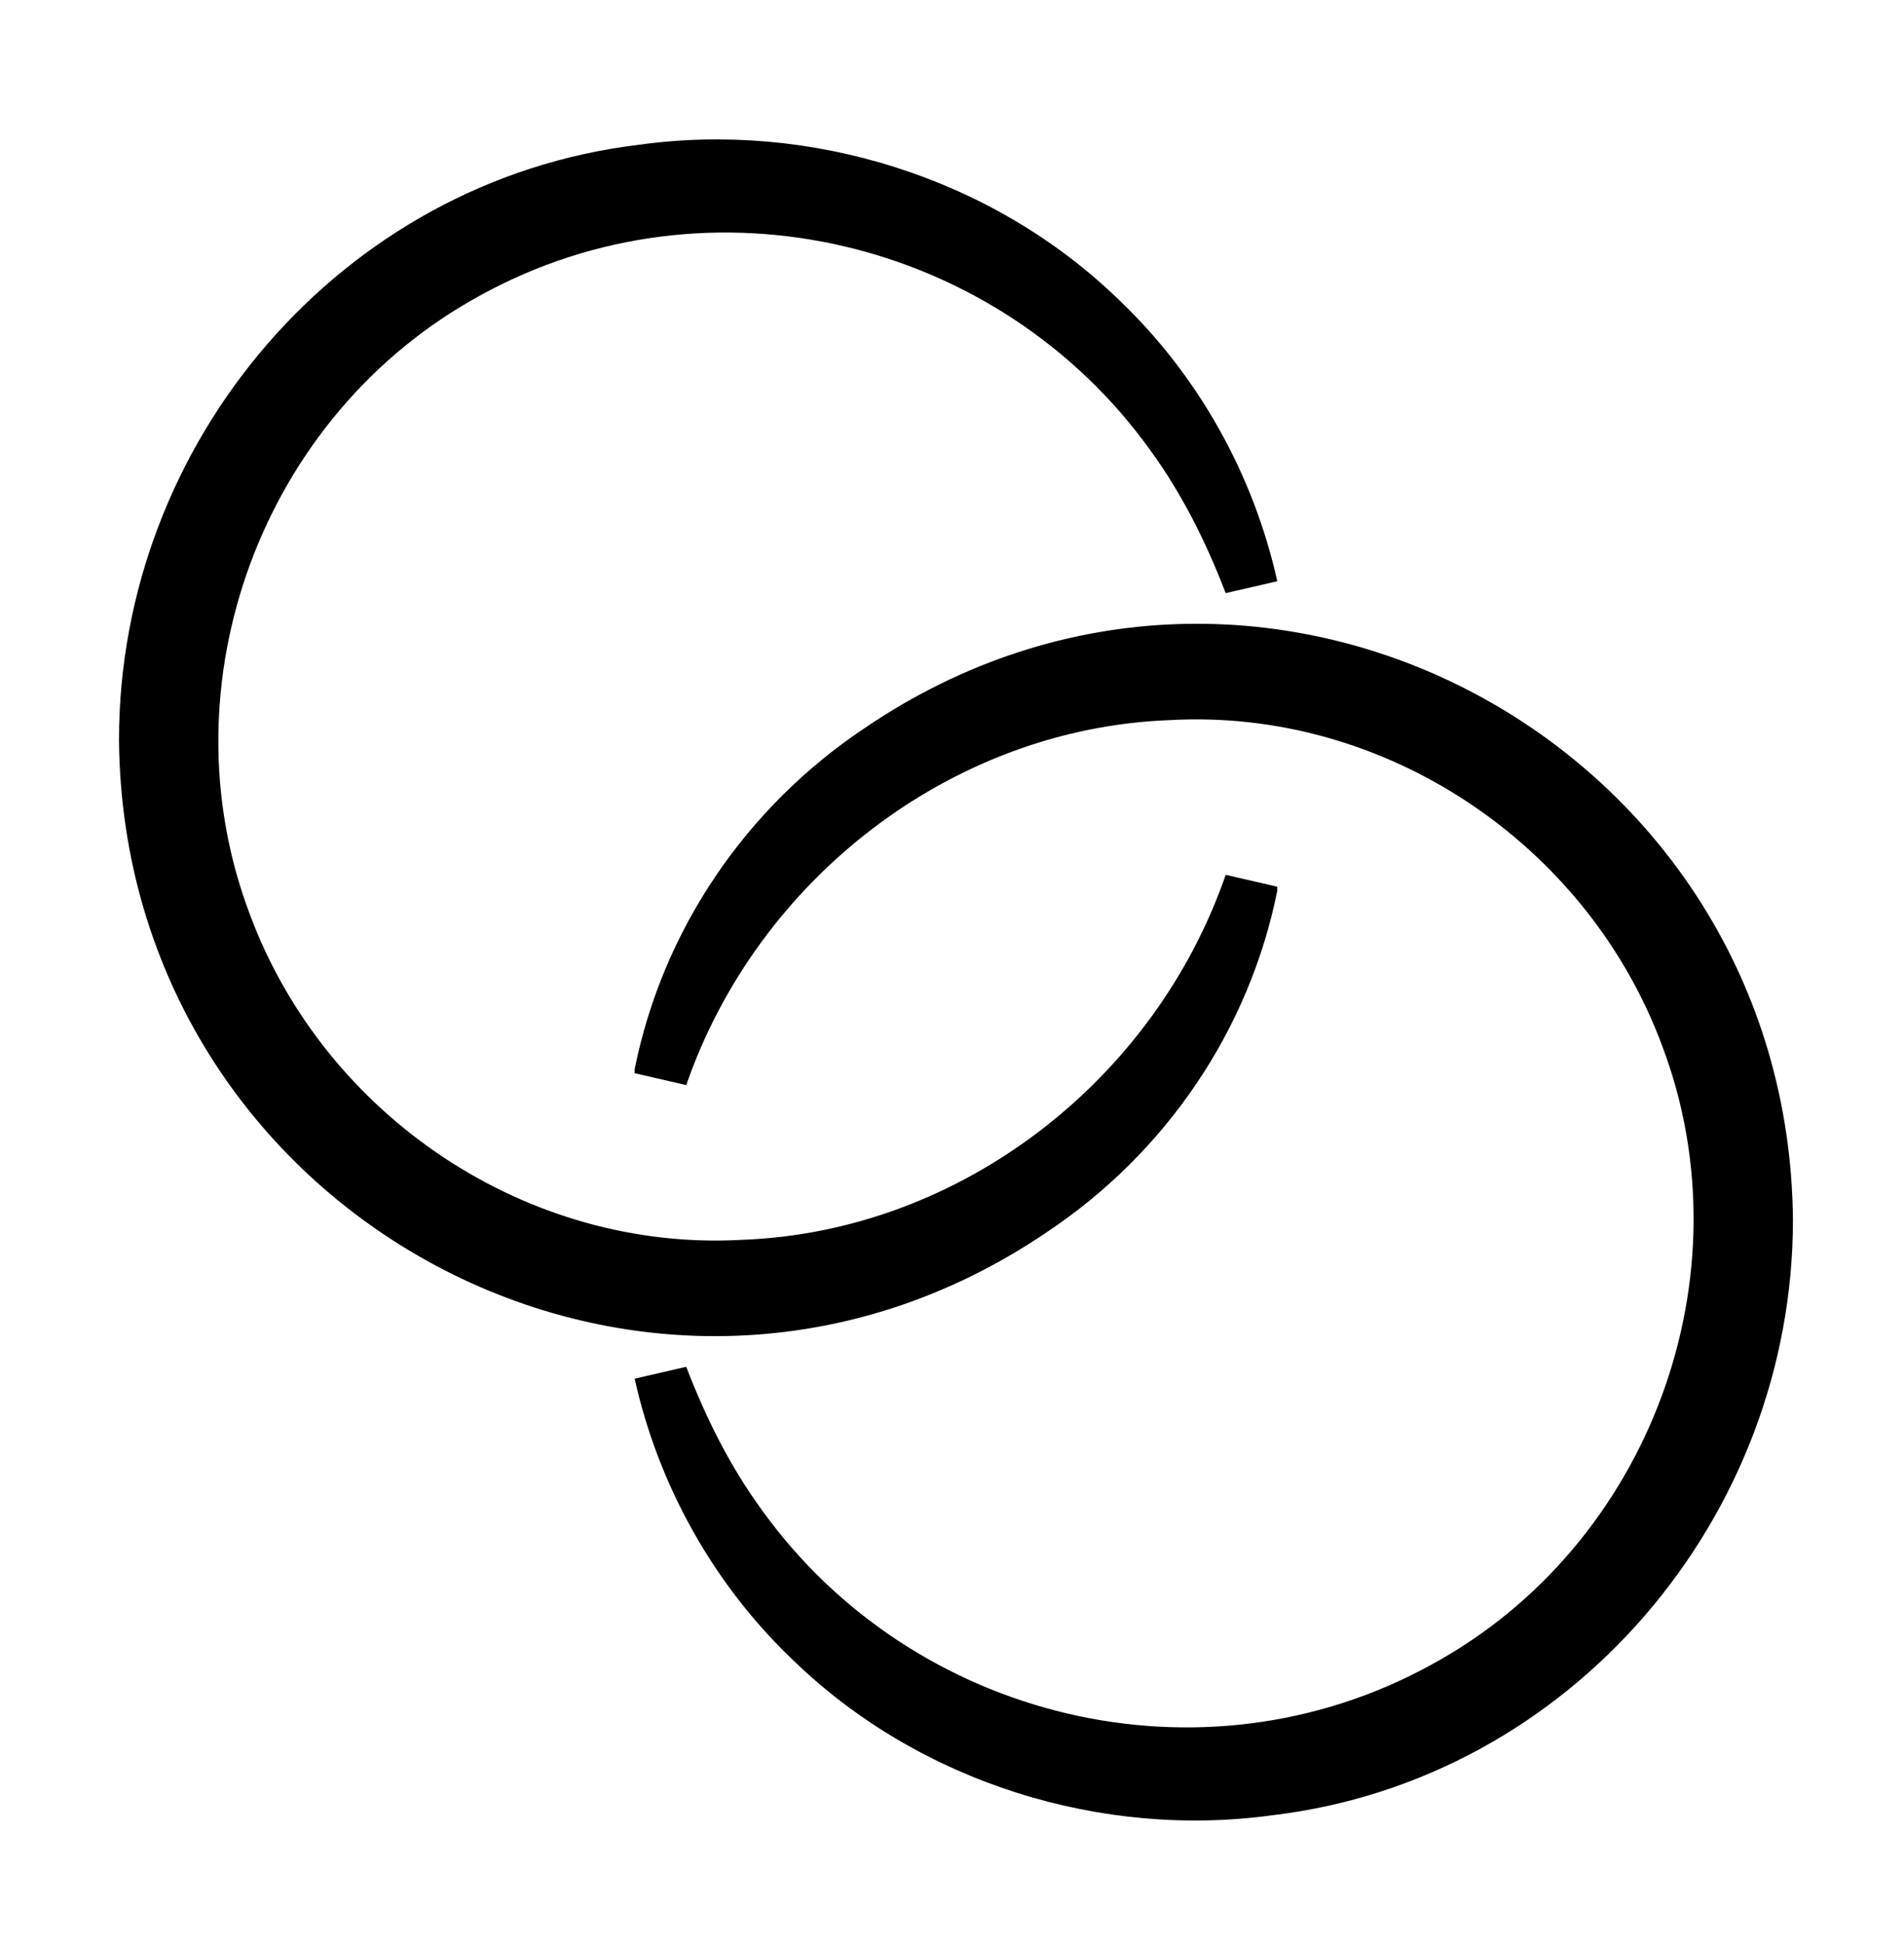 <svg width="48" height="49" viewBox="0 0 48 49" fill="none" xmlns="http://www.w3.org/2000/svg">
<path d="M32.2 22.45C31.5 25.95 29.4 29.05 26.4 31.05C16.4 37.85 3.1 30.65 3 18.65C3 11.15 8.6 4.55 16.1 3.65C20.4 3.05 25 4.45 28.2 7.55C30.2 9.45 31.6 11.95 32.2 14.65L30.9 14.95C30.4 13.65 29.8 12.45 29 11.35C25.2 6.05 17.9 4.25 12.1 7.45C6.6 10.45 4.1 17.25 6.3 23.05C8.2 28.15 13.3 31.55 18.7 31.25C24.2 31.05 29.1 27.25 30.9 22.05L32.2 22.35V22.45Z" fill="black"/>
<path d="M16 26.95C16.7 23.45 18.8 20.35 21.8 18.35C31.8 11.55 45.1 18.75 45.2 30.75C45.2 38.25 39.6 44.85 32.1 45.75C27.8 46.35 23.2 44.95 20 41.85C18 39.95 16.6 37.45 16 34.75L17.3 34.45C17.8 35.75 18.4 36.95 19.2 38.05C23 43.35 30.3 45.15 36.1 41.95C41.6 38.95 44.1 32.15 41.9 26.35C40 21.25 34.9 17.85 29.5 18.15C24 18.35 19.1 22.15 17.3 27.35L16 27.05V26.95Z" fill="black"/>
</svg>
